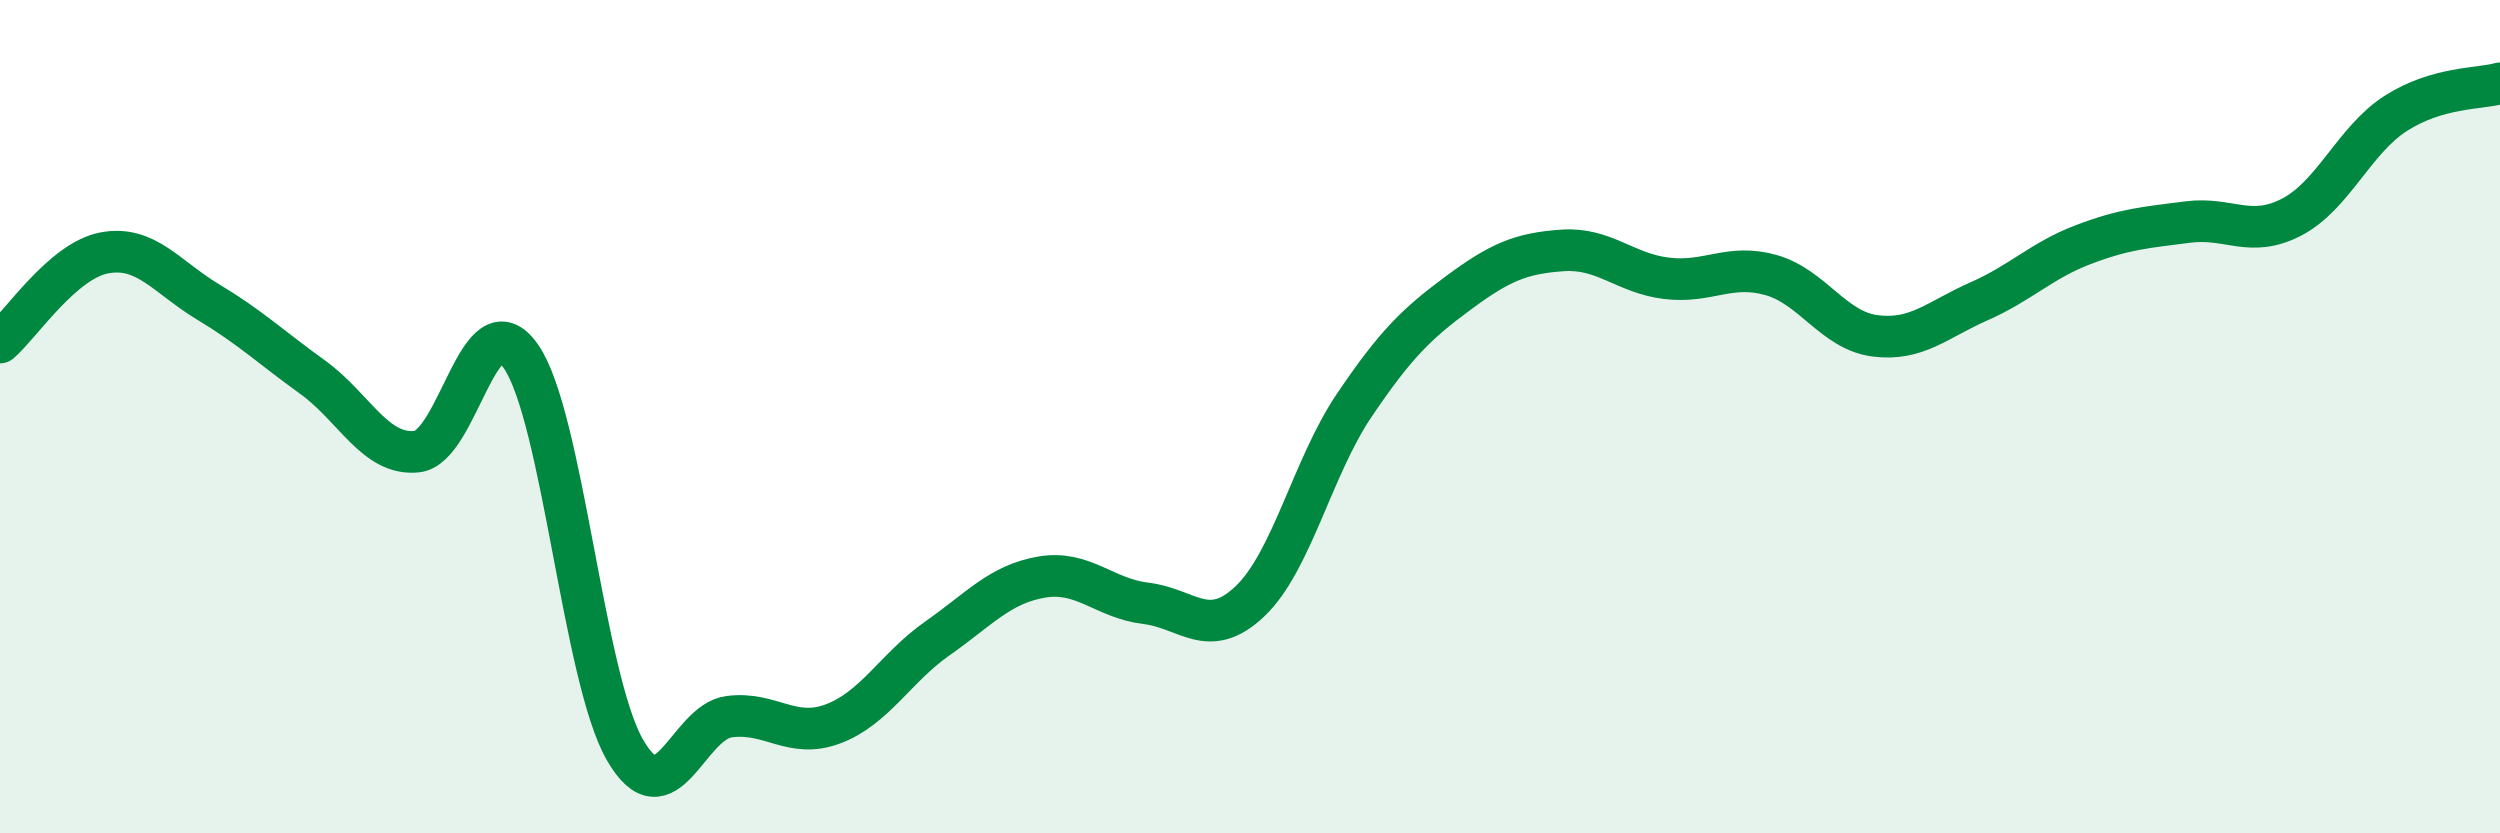 
    <svg width="60" height="20" viewBox="0 0 60 20" xmlns="http://www.w3.org/2000/svg">
      <path
        d="M 0,8.22 C 0.5,7.79 1.5,6.26 2.5,6.07 C 3.5,5.88 4,6.65 5,7.25 C 6,7.85 6.5,8.33 7.5,9.05 C 8.5,9.77 9,10.94 10,10.84 C 11,10.74 11.5,7.12 12.5,8.55 C 13.5,9.98 14,16.27 15,18 C 16,19.73 16.5,17.33 17.5,17.2 C 18.5,17.07 19,17.75 20,17.37 C 21,16.99 21.5,16.02 22.5,15.32 C 23.5,14.62 24,14.02 25,13.85 C 26,13.68 26.5,14.36 27.5,14.48 C 28.5,14.6 29,15.38 30,14.43 C 31,13.48 31.5,11.21 32.5,9.73 C 33.5,8.25 34,7.77 35,7.03 C 36,6.29 36.5,6.08 37.5,6.01 C 38.5,5.94 39,6.56 40,6.68 C 41,6.8 41.5,6.32 42.5,6.6 C 43.5,6.88 44,7.93 45,8.06 C 46,8.19 46.5,7.67 47.5,7.23 C 48.5,6.79 49,6.25 50,5.87 C 51,5.49 51.5,5.46 52.5,5.33 C 53.5,5.2 54,5.73 55,5.21 C 56,4.69 56.5,3.36 57.5,2.72 C 58.5,2.08 59.5,2.14 60,2L60 20L0 20Z"
        fill="#008740"
        opacity="0.1"
        stroke-linecap="round"
        stroke-linejoin="round"
      />
      <path
        d="M 0,8.22 C 0.5,7.79 1.5,6.26 2.5,6.07 C 3.5,5.88 4,6.65 5,7.25 C 6,7.85 6.5,8.33 7.5,9.05 C 8.5,9.77 9,10.94 10,10.84 C 11,10.74 11.5,7.12 12.5,8.55 C 13.5,9.98 14,16.27 15,18 C 16,19.73 16.5,17.33 17.5,17.2 C 18.5,17.07 19,17.75 20,17.37 C 21,16.99 21.5,16.02 22.5,15.32 C 23.5,14.62 24,14.02 25,13.85 C 26,13.68 26.5,14.36 27.5,14.48 C 28.5,14.6 29,15.38 30,14.43 C 31,13.48 31.5,11.21 32.5,9.73 C 33.5,8.25 34,7.77 35,7.03 C 36,6.29 36.5,6.08 37.5,6.01 C 38.5,5.94 39,6.56 40,6.68 C 41,6.8 41.5,6.32 42.5,6.6 C 43.5,6.88 44,7.93 45,8.06 C 46,8.19 46.5,7.67 47.5,7.23 C 48.5,6.79 49,6.25 50,5.87 C 51,5.49 51.5,5.46 52.5,5.33 C 53.5,5.2 54,5.73 55,5.21 C 56,4.69 56.5,3.36 57.5,2.72 C 58.5,2.08 59.5,2.14 60,2"
        stroke="#008740"
        stroke-width="1"
        fill="none"
        stroke-linecap="round"
        stroke-linejoin="round"
      />
    </svg>
  